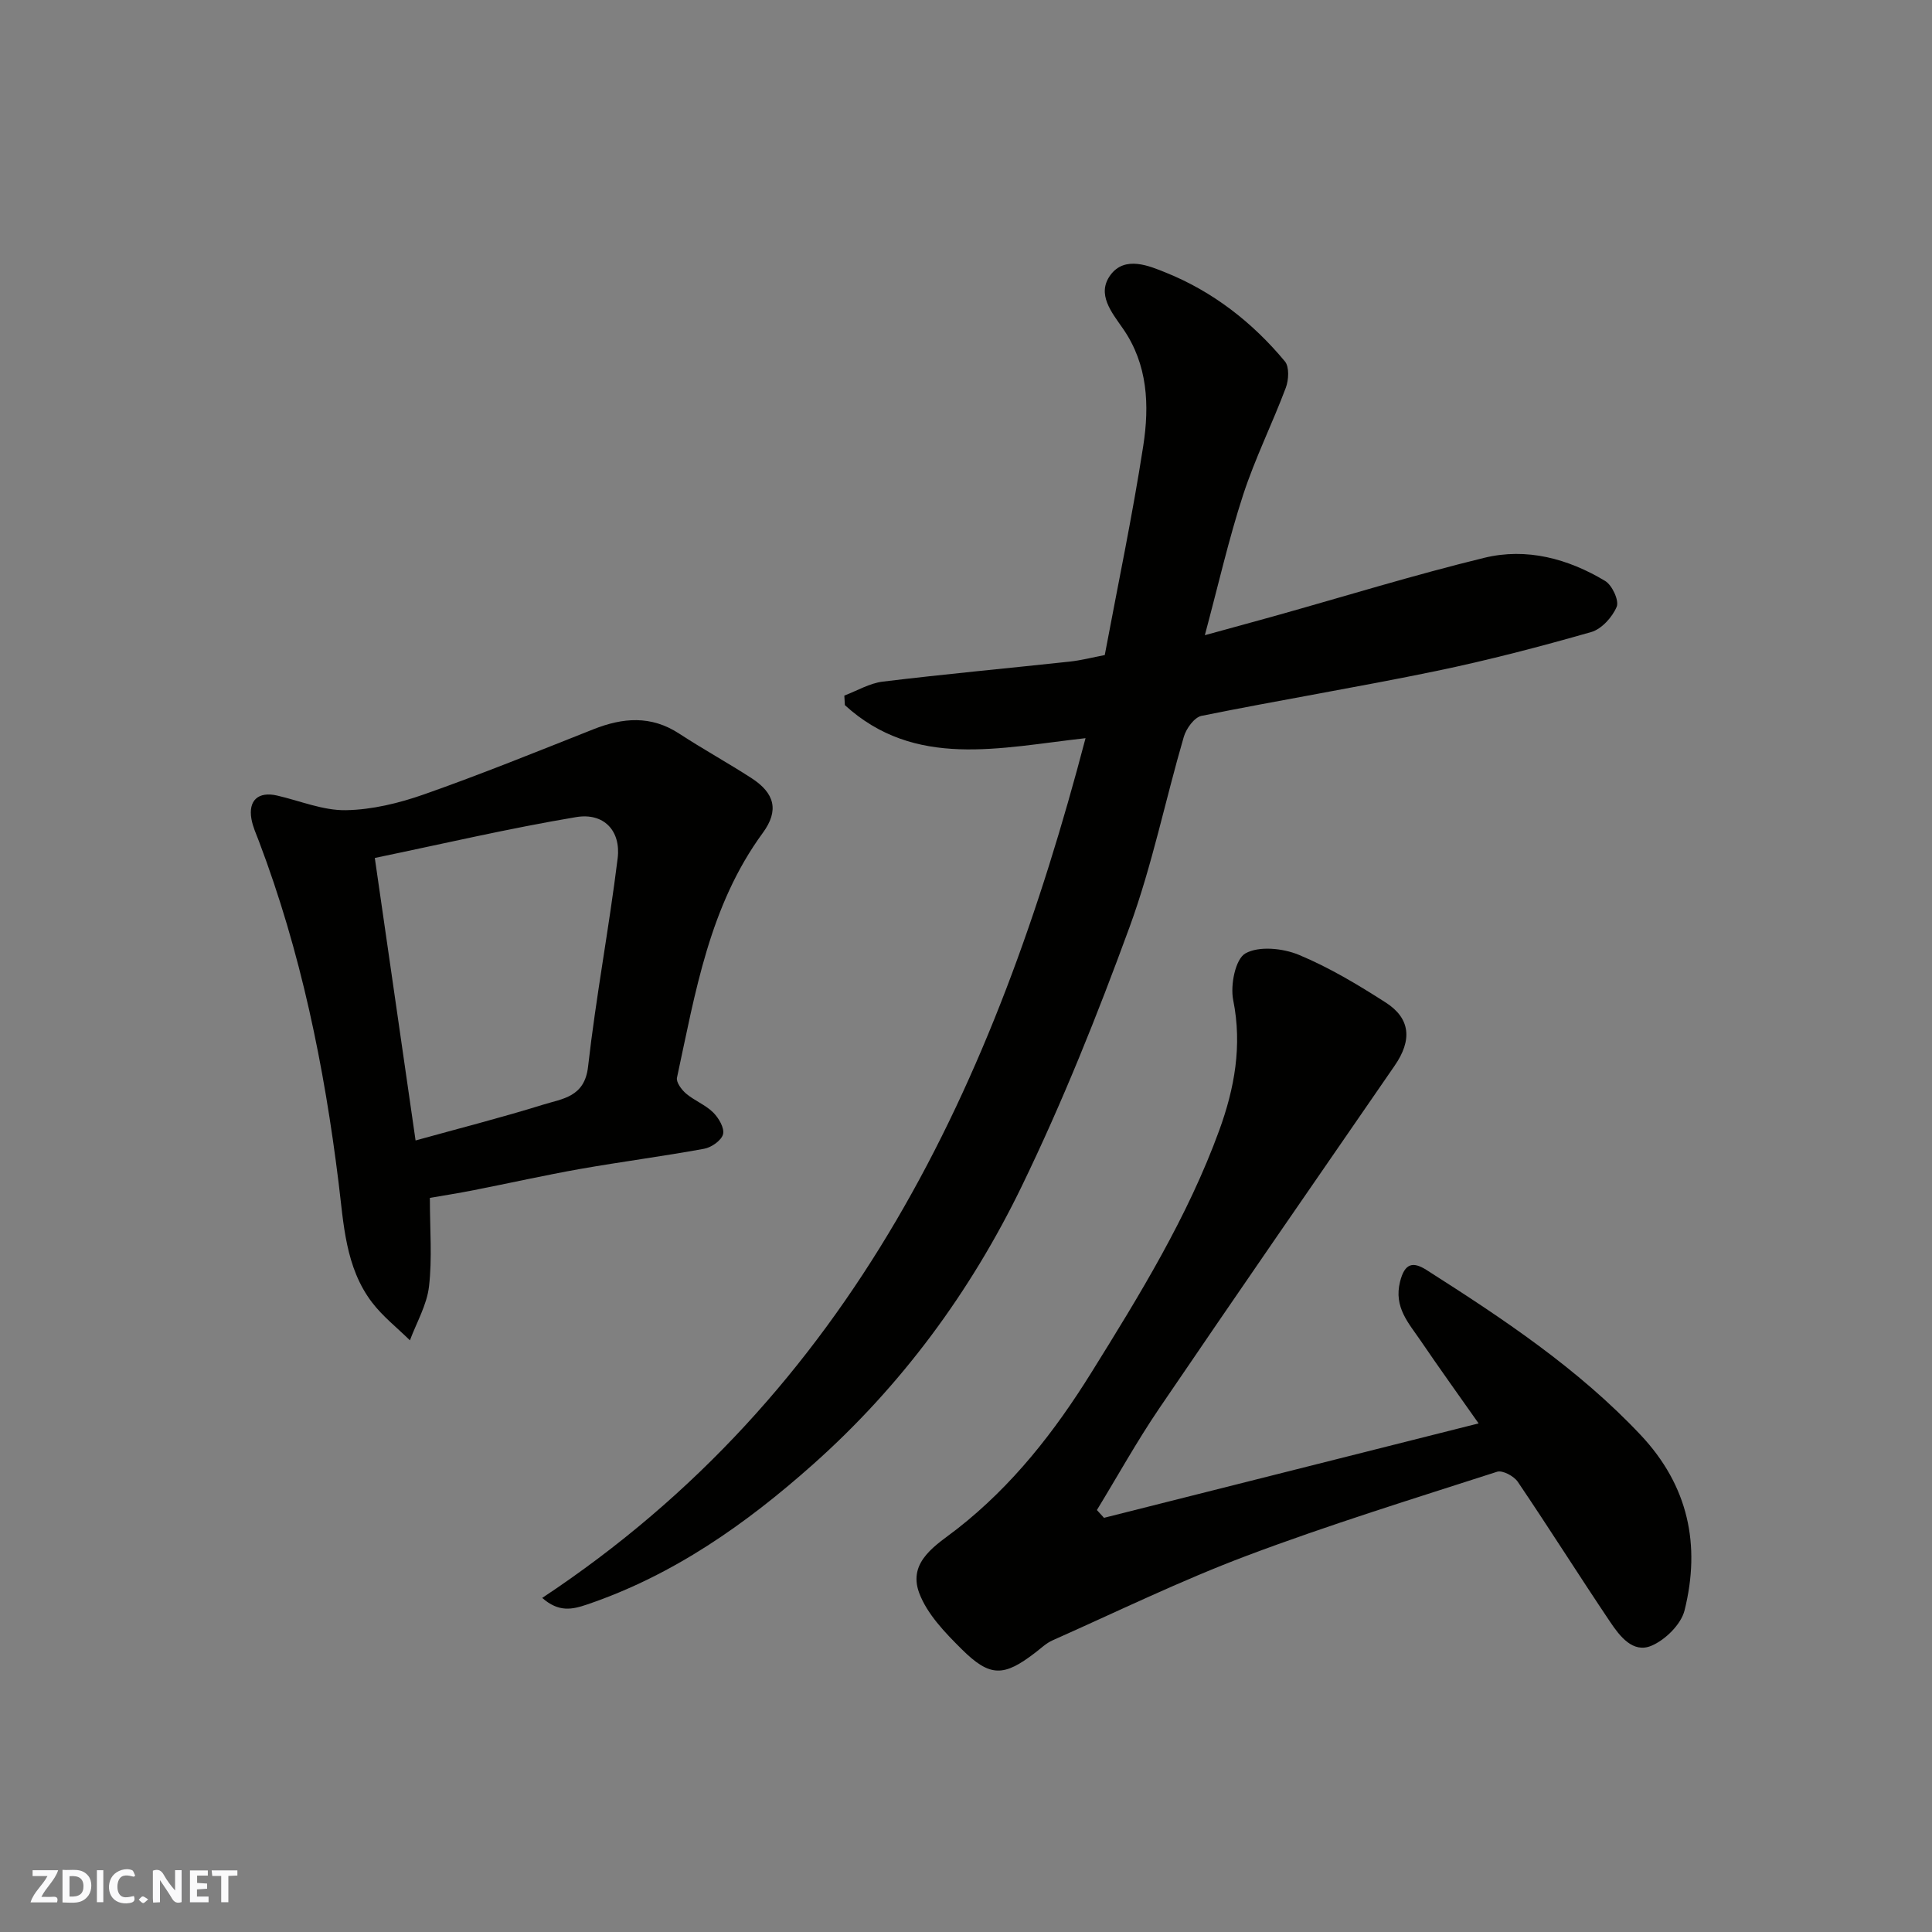 <svg enable-background="new 0 0 400 400" viewBox="0 0 400 400" xmlns="http://www.w3.org/2000/svg"><rect x="0" y="0" width="400" height="400" fill="#808080" stroke="none"/><g fill="#fafafb"><path d="m37.59 393.81c-.92.31-1.52.05-2-.78-.7-1.2-1.52-2.34-2.47-3.78v4.59c-.55.03-.95.05-1.41.07-.03-.37-.06-.64-.06-.91 0-1.91 0-3.81 0-5.7 1.13-.41 1.77-.03 2.29.91.62 1.11 1.38 2.14 2.31 3.19v-4.2h1.35v6.61z"/><path d="m12.94 393.88v-6.75c1.9.19 3.93-.54 5.37 1.29.8 1.01.78 2.88.03 3.97-1.37 1.97-3.4 1.51-5.4 1.49m1.45-1.22c2.04.12 2.92-.58 2.89-2.21-.03-1.51-.98-2.19-2.89-2z"/><path d="m11.81 393.87h-5.49c.68-2.18 2.47-3.48 3.51-5.45h-3.08v-1.21h5.29c-.71 2.13-2.44 3.48-3.47 5.51.86 0 1.63.04 2.39-.01.79-.05 1.14.21.85 1.16"/><path d="m39.33 393.86v-6.61h3.7v1.07h-2.22v1.52c.68.04 1.34.09 2.07.13v1.07c-.72.05-1.38.09-2.1.14v1.48h2.4v1.19h-3.85z"/><path d="m27.71 388.56c-1.15-.3-2.46-.61-3.1.64-.37.73-.41 1.93-.06 2.67.63 1.35 1.99.93 3.17.68.35.94-.01 1.32-.93 1.46-1.62.25-3.05-.27-3.76-1.48-.73-1.24-.6-3.03.31-4.17.88-1.11 2.71-1.7 4-1.16.32.13.44.74.65 1.12-.1.08-.19.16-.28.24"/><path d="m49.15 387.24v1.07c-.59.02-1.17.05-1.87.08v5.44h-1.48v-5.44h-1.85c-.05-.4-.08-.73-.13-1.15z"/><path d="m20.06 387.21h1.33v6.62h-1.33z"/><path d="m30.68 393.25c-.49.38-.8.79-1.05.76-.32-.05-.6-.45-.9-.7.26-.24.51-.64.8-.67.29-.04.62.3 1.15.61"/></g><path d="m224.75 152.83c-17.75 1.97-35.3 6.42-49.83-6.84-.04-.66-.07-1.32-.11-1.98 2.65-1 5.23-2.56 7.97-2.89 12.87-1.56 25.78-2.75 38.67-4.14 2.41-.26 4.78-.88 7.28-1.36 2.71-14.48 5.73-28.84 7.97-43.32 1.29-8.35.96-16.83-4.2-24.26-2.35-3.39-5.5-7.14-2.6-11.09 3.01-4.1 8.1-1.87 11.48-.51 9.71 3.91 17.95 10.31 24.65 18.39.93 1.12.79 3.82.19 5.43-2.8 7.46-6.39 14.66-8.85 22.22-2.97 9.1-5.09 18.47-7.92 29.03 5.48-1.51 10.05-2.74 14.62-4.02 14.4-4.04 28.71-8.46 43.23-12 8.77-2.14 17.34.17 25.03 4.79 1.45.87 2.92 4.06 2.39 5.34-.9 2.15-3.12 4.62-5.28 5.24-10.62 3.03-21.34 5.84-32.16 8.08-16.12 3.33-32.38 6.01-48.52 9.27-1.48.3-3.16 2.62-3.66 4.32-3.83 13.11-6.55 26.6-11.23 39.39-6.65 18.18-13.88 36.25-22.32 53.66-10.6 21.87-24.94 41.34-43.23 57.61-13.89 12.36-28.92 22.94-46.76 29-3.03 1.03-5.85 1.69-9.3-1.36 64.22-42.52 93.76-106.57 112.49-178z" fill="#010100"/><path d="m228.57 314.25c25.59-6.45 51.19-12.9 77.56-19.55-4.07-5.79-8.11-11.4-11.99-17.11-2.48-3.65-5.6-6.92-4.28-12.21.97-3.91 2.7-4.22 5.51-2.43 15.79 10.06 31.35 20.38 44.31 34.15 9.89 10.51 12.46 22.79 9.09 36.31-.73 2.91-3.99 6.12-6.87 7.33-3.82 1.61-6.56-2-8.54-4.95-6.46-9.61-12.63-19.41-19.12-29-.8-1.18-3.16-2.44-4.28-2.08-17.34 5.59-34.77 10.97-51.81 17.38-13.68 5.15-26.87 11.59-40.24 17.53-1.31.58-2.41 1.66-3.58 2.55-6.5 5-9.35 5.11-15.22-.72-3.44-3.42-7.16-7.26-8.8-11.64-2.46-6.6 3.71-10.03 7.86-13.27 11.48-8.98 20.2-20.17 27.8-32.39 10-16.07 19.93-32.21 26.45-50.1 3.17-8.69 4.8-17.55 2.9-27-.62-3.09.45-8.49 2.53-9.66 2.8-1.58 7.74-1.07 11.04.29 6.29 2.61 12.23 6.18 17.99 9.87 5.17 3.31 5.51 7.81 1.88 13.07-16.3 23.64-32.64 47.26-48.78 71.01-4.61 6.79-8.6 14-12.88 21.01.49.53.98 1.07 1.47 1.61z" fill="#010100"/><path d="m89 248.01c0 6.57.5 12.52-.18 18.34-.44 3.82-2.57 7.44-3.95 11.15-2.65-2.61-5.64-4.95-7.87-7.88-5.5-7.25-5.84-16.2-6.89-24.69-2.98-24.19-7.83-47.89-16.49-70.73-.58-1.52-1.28-3.04-1.56-4.62-.69-3.89 1.43-5.76 5.31-4.87 4.75 1.09 9.5 3.11 14.23 3.03 5.43-.09 11.04-1.46 16.21-3.28 11.8-4.15 23.4-8.86 35.04-13.47 6.11-2.42 11.93-2.91 17.74.88 4.91 3.21 10.06 6.04 14.98 9.22 4.84 3.13 5.76 6.71 2.36 11.35-11.08 15.12-13.96 33.06-17.77 50.69-.2.94.96 2.5 1.89 3.29 1.73 1.46 4 2.32 5.59 3.89 1.15 1.13 2.38 3.22 2.06 4.51s-2.41 2.75-3.92 3.02c-8.51 1.56-17.09 2.67-25.61 4.17-7.37 1.3-14.68 2.95-22.03 4.39-3.3.66-6.63 1.17-9.14 1.61zm-2.96-11.89c9.22-2.56 17.88-4.76 26.4-7.41 4-1.25 8.6-1.55 9.31-7.85 1.63-14.43 4.35-28.74 6.13-43.16.7-5.71-2.87-9.48-8.58-8.53-13.88 2.32-27.61 5.54-41.7 8.46 2.92 20.23 5.66 39.25 8.44 58.49z" fill="#010100"/></svg>